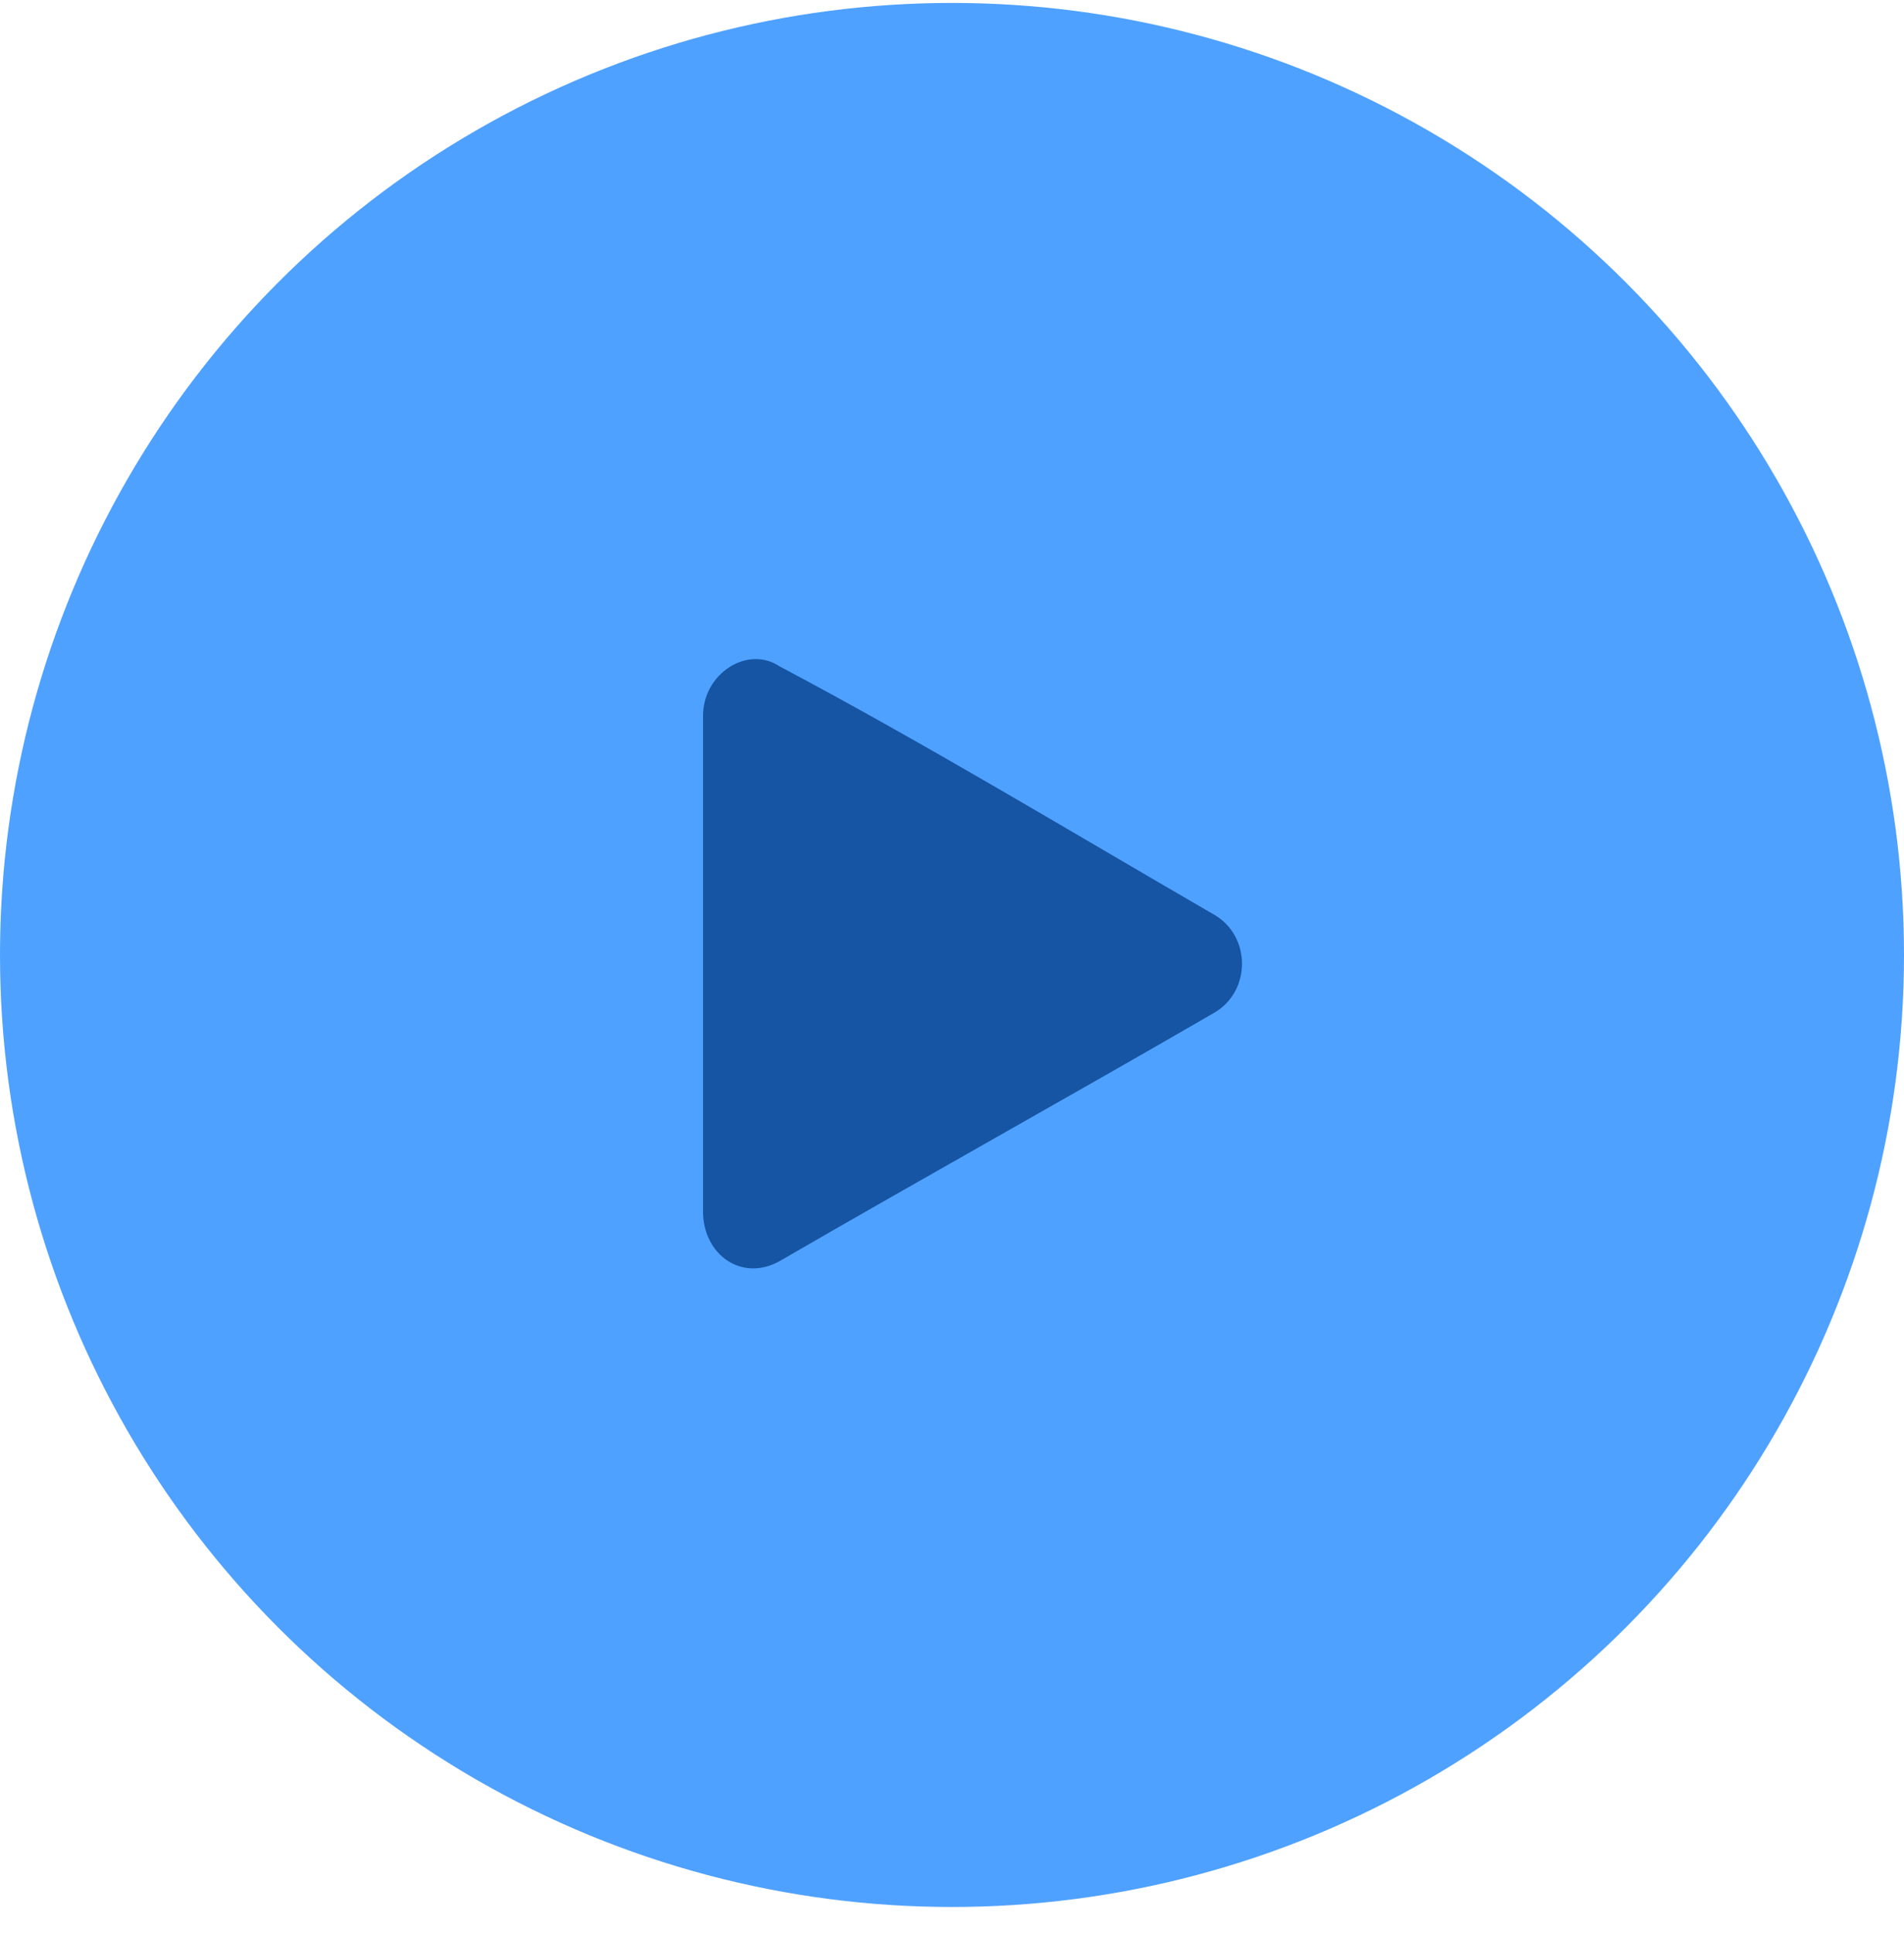 <svg width="65" height="66" viewBox="0 0 65 66" fill="none" xmlns="http://www.w3.org/2000/svg">
<circle cx="32.5" cy="32.6" r="32" fill="#4FA1FF" stroke="#4FA1FF"/>
<path fill-rule="evenodd" clip-rule="evenodd" d="M26.613 43.053C31.621 40.152 36.412 37.493 41.42 34.592C42.727 33.867 42.727 31.933 41.42 31.208C36.412 28.307 31.621 25.406 26.613 22.747C25.524 22.021 24 22.988 24 24.439V41.361C24 42.812 25.306 43.779 26.613 43.053Z" fill="#1655A3"/>
</svg>
